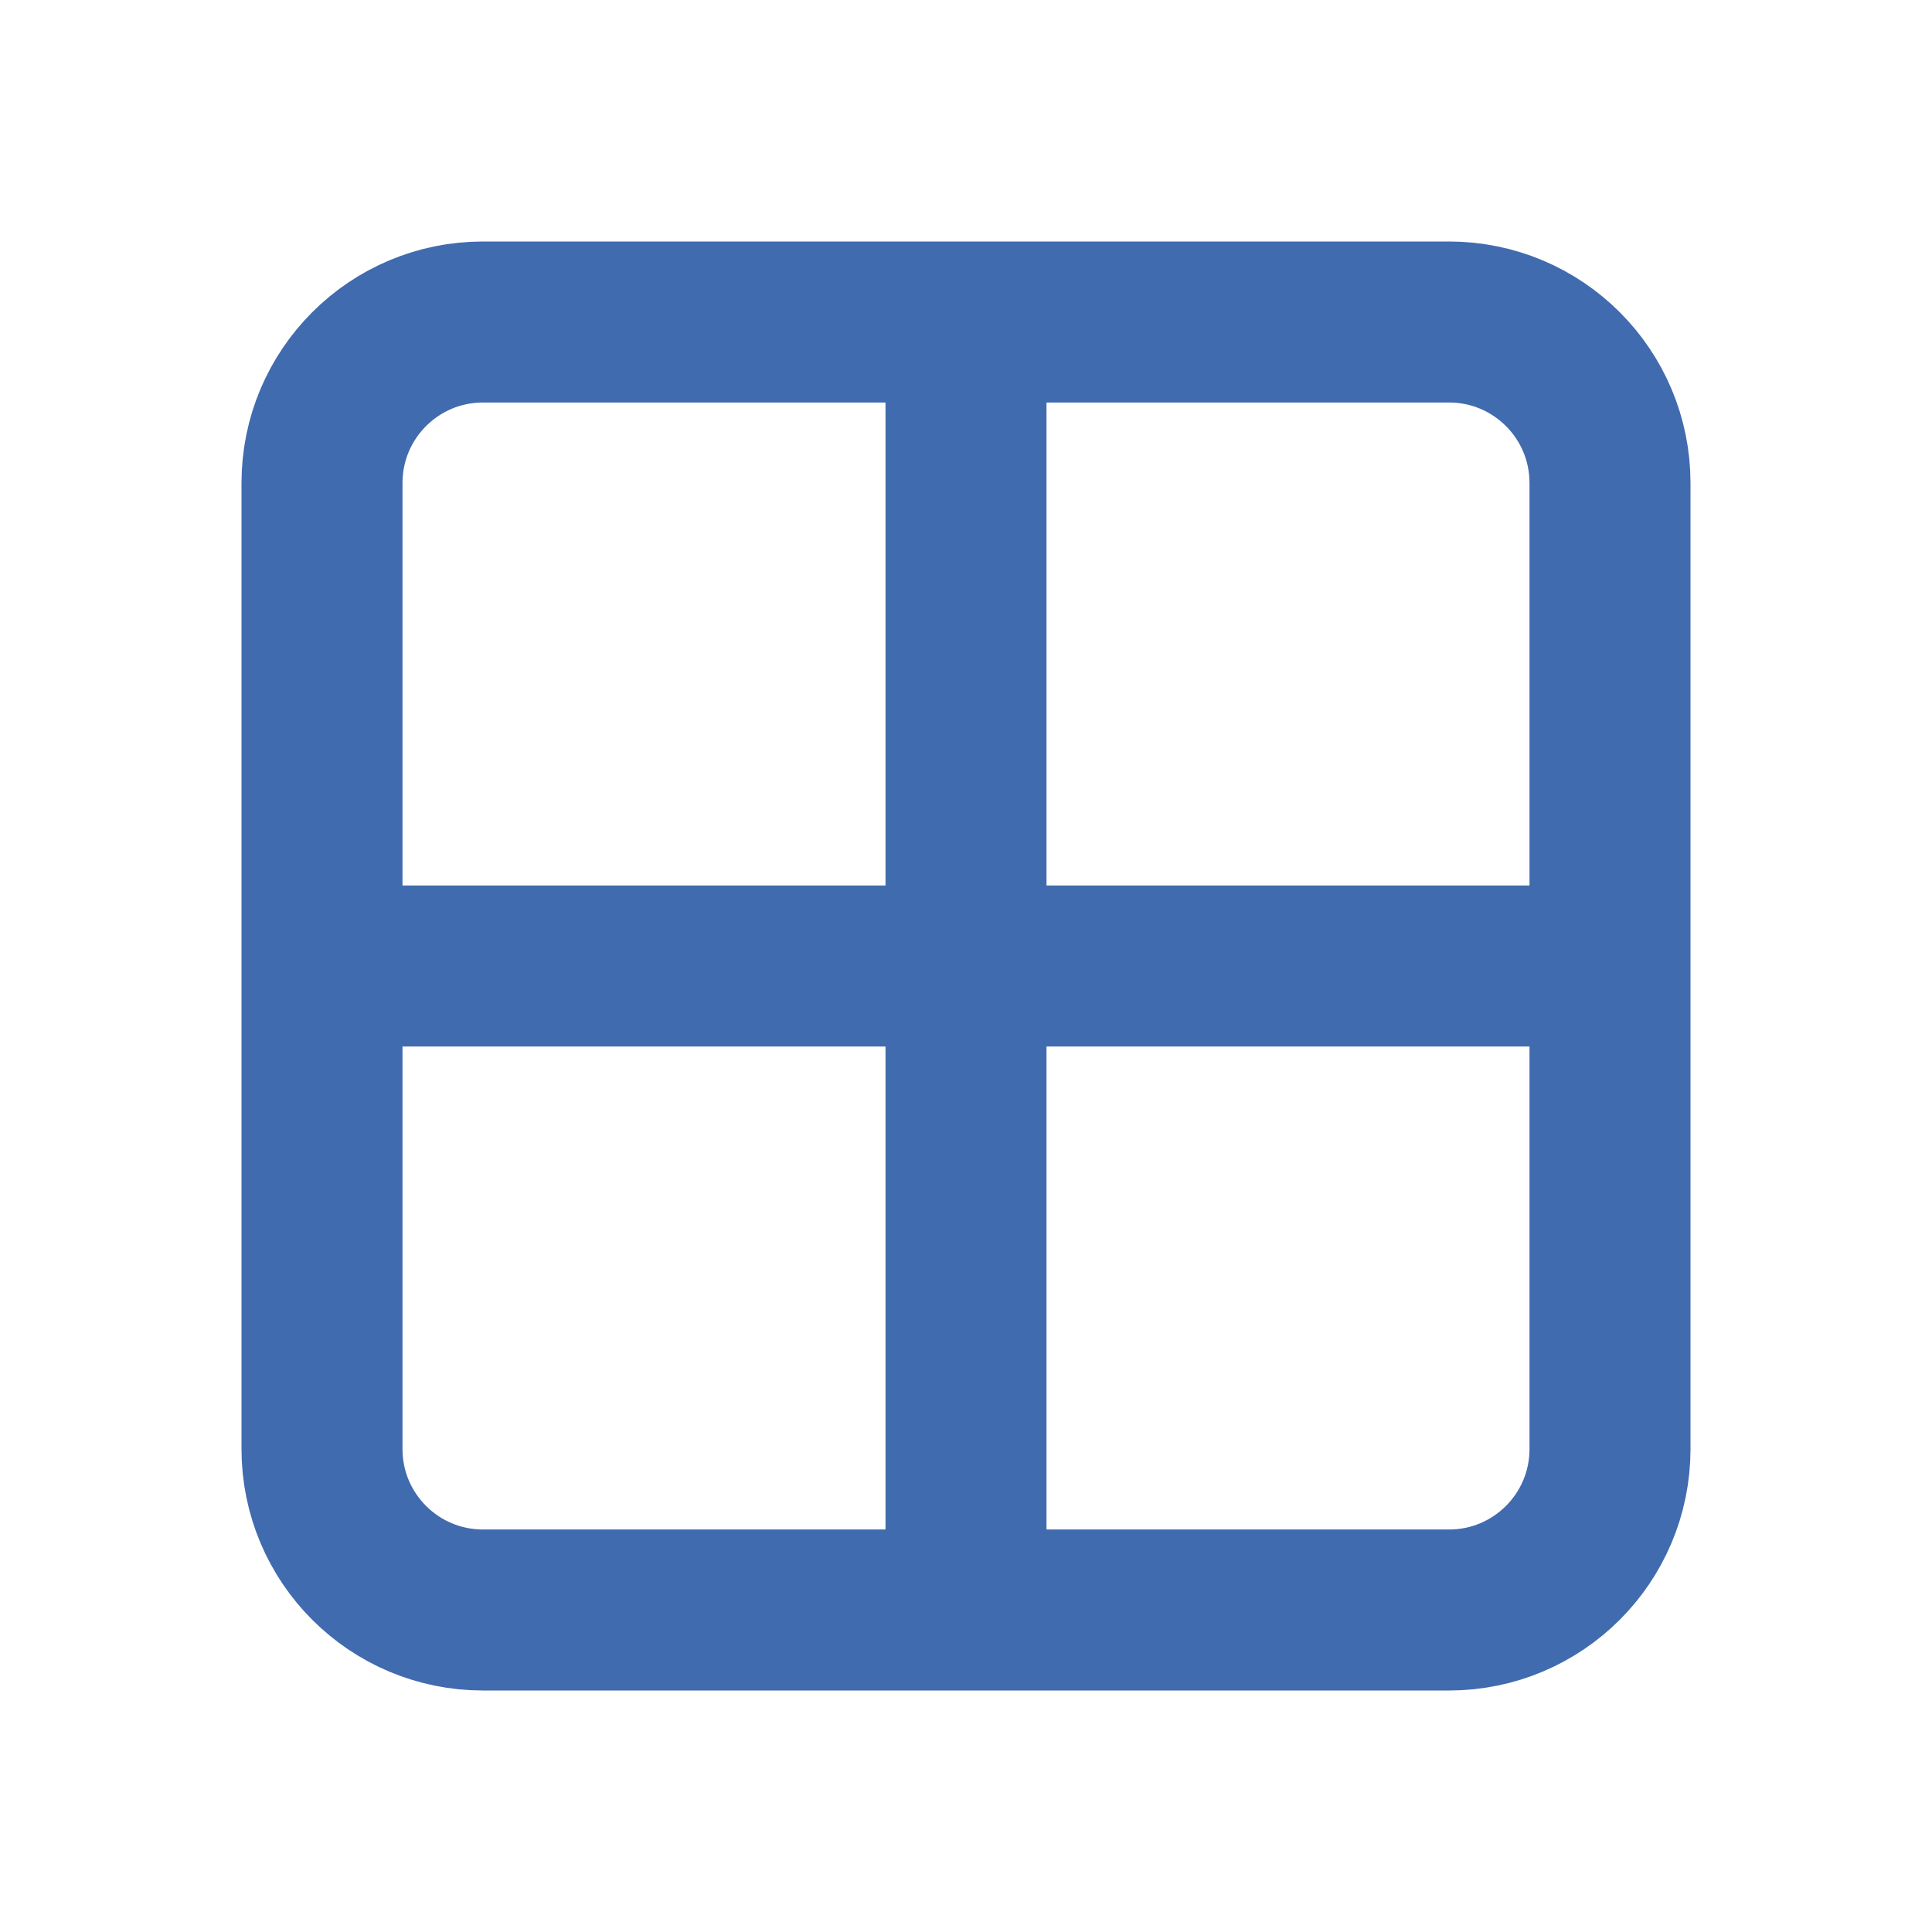 <svg xmlns="http://www.w3.org/2000/svg" fill="none" viewBox="0 0 24 24" height="800px" width="800px">

<g stroke-width="0" id="SVGRepo_bgCarrier"></g>

<g stroke-linejoin="round" stroke-linecap="round" id="SVGRepo_tracerCarrier"></g>

<g id="SVGRepo_iconCarrier"> <path stroke-linejoin="round" stroke-linecap="round" stroke-width="2" stroke="#416baf" d="M20 12V6C20 4.895 19.105 4 18 4H12M20 12V18C20 19.105 19.105 20 18 20H12M20 12H12M4 12V18C4 19.105 4.895 20 6 20H12M4 12V6C4 4.895 4.895 4 6 4H12M4 12H12M12 12V4M12 12V20"></path> </g>

</svg>